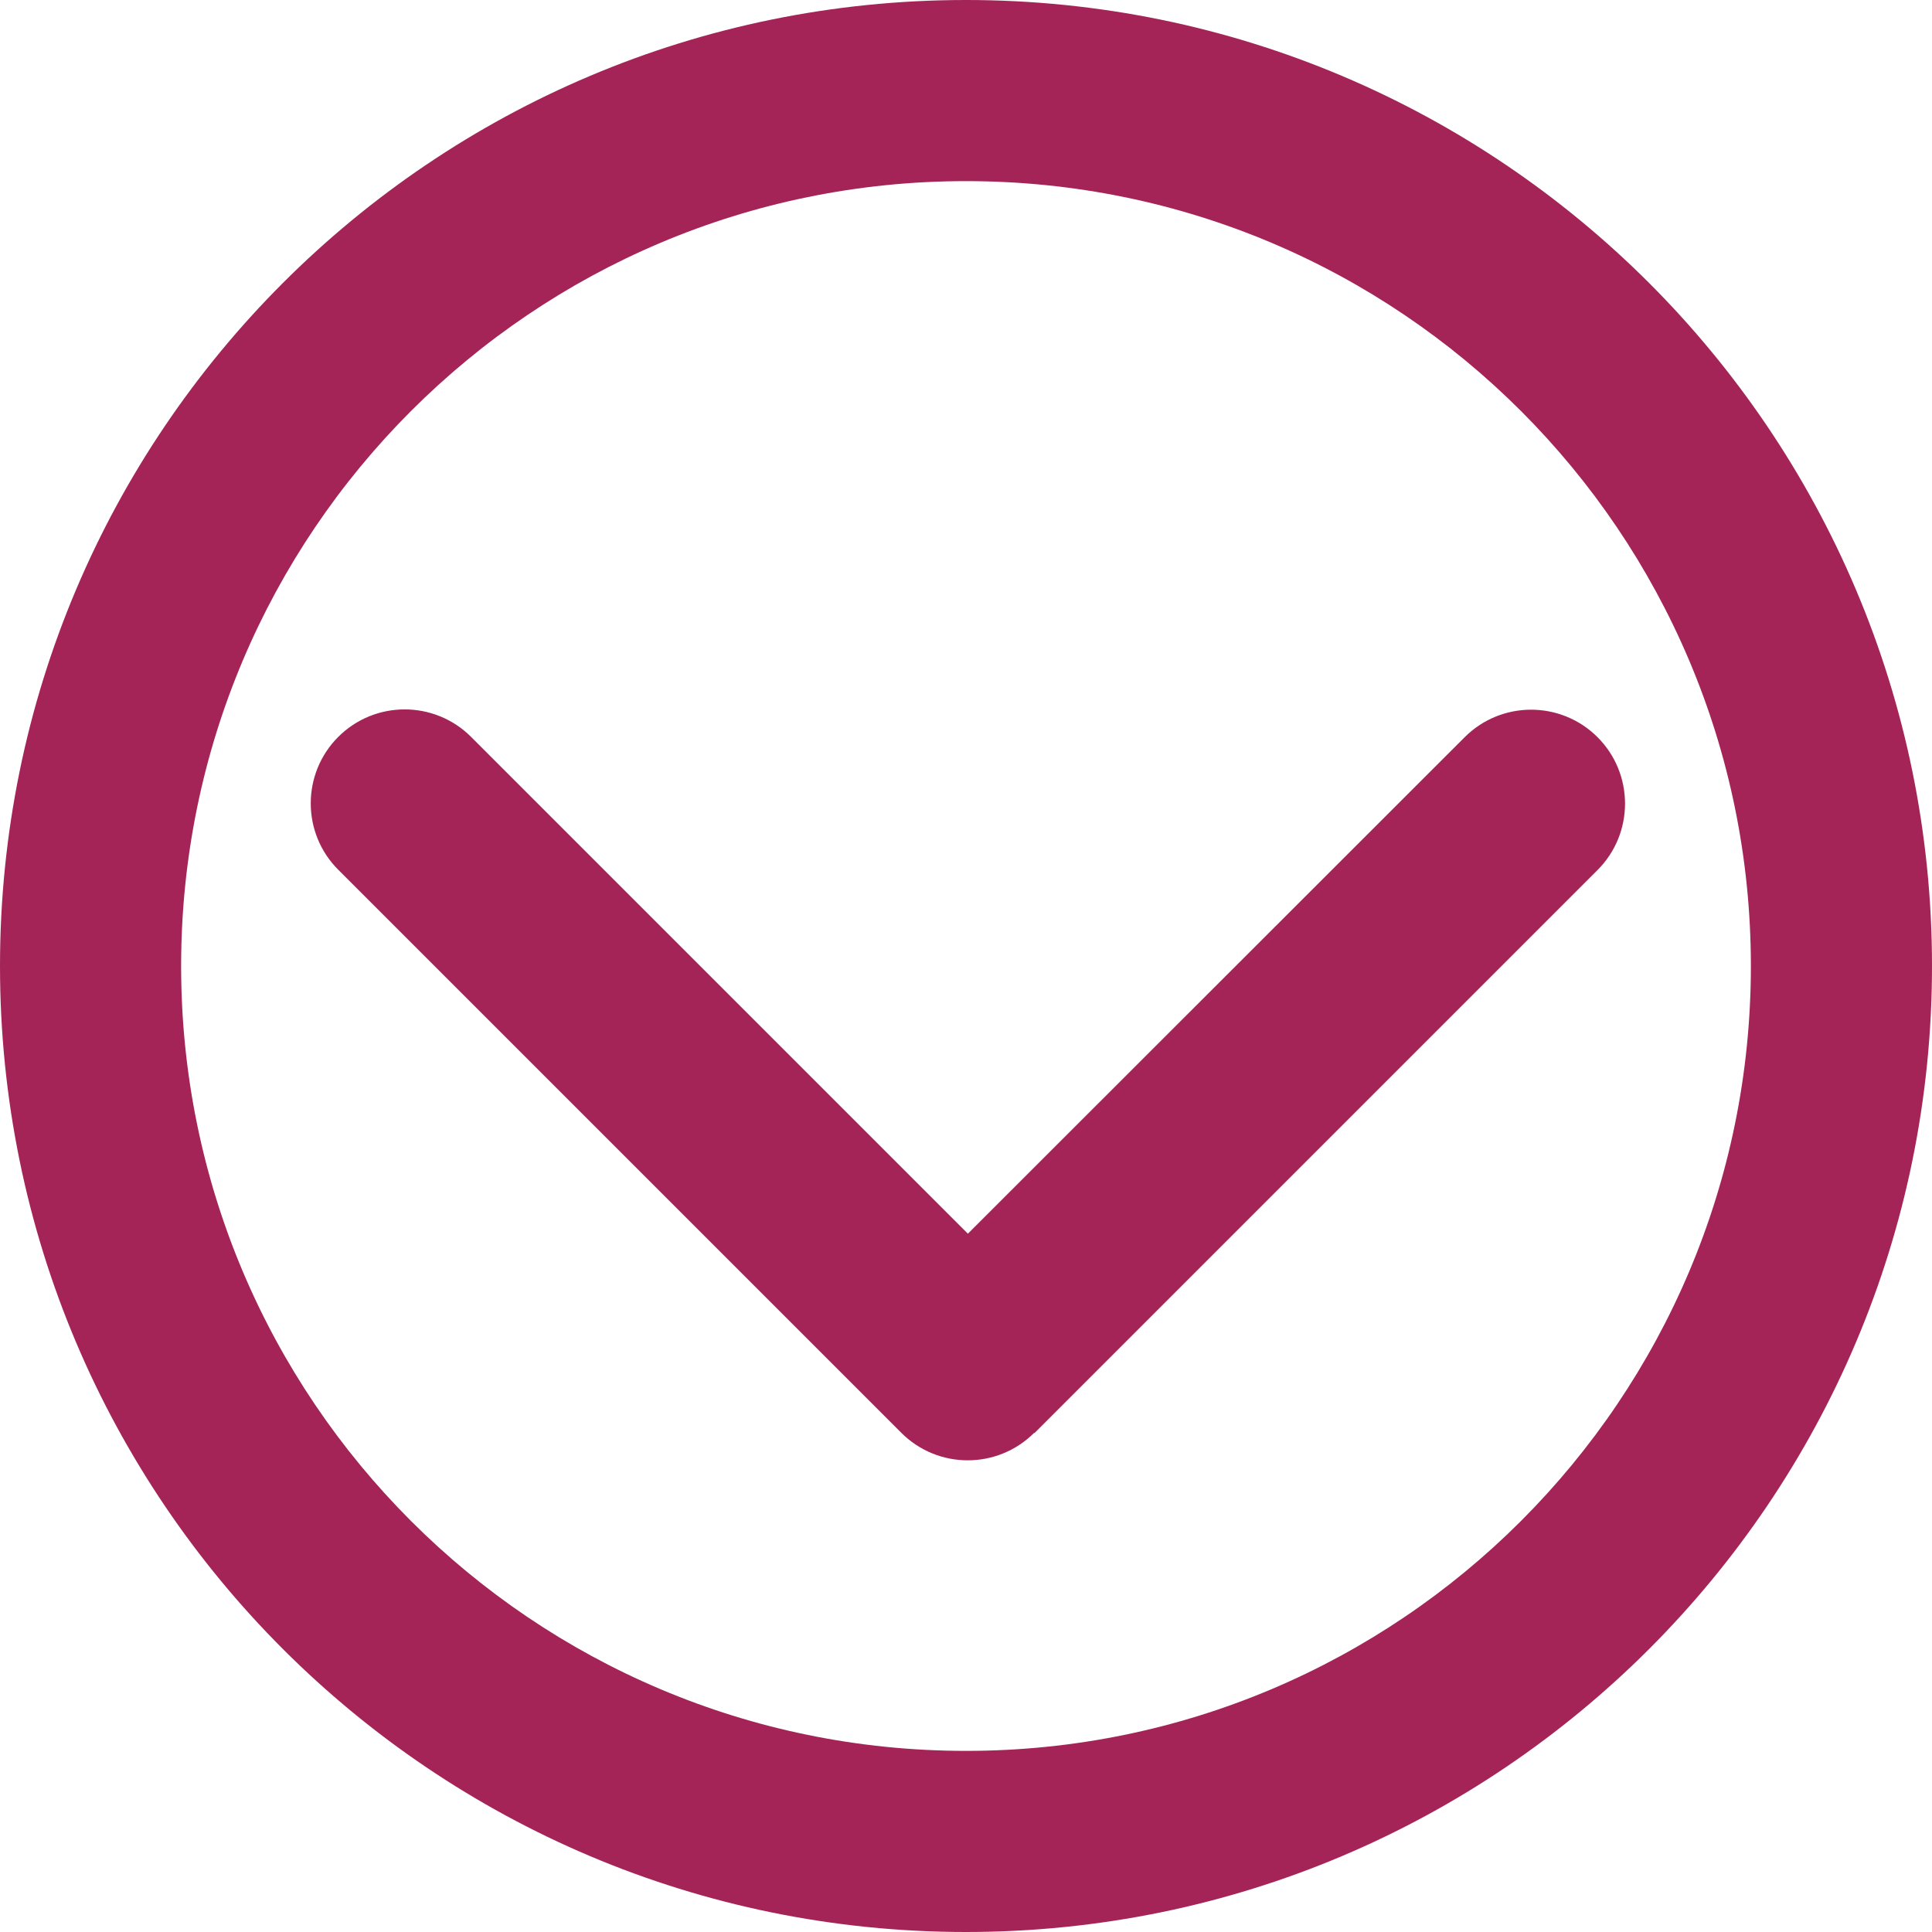 <svg xmlns="http://www.w3.org/2000/svg" id="Layer_1" viewBox="0 0 512 512"><defs><style>      .st0 {        fill: #a52458;      }    </style></defs><path class="st0" d="M464,256c0-114.875-93.125-208-208-208S48,141.125,48,256s93.125,208,208,208,208-93.125,208-208ZM0,256C0,114.615,114.615,0,256,0s256,114.615,256,256-114.615,256-256,256S0,397.385,0,256Z"></path><path class="st0" d="M274.065,379.714c-9.715,9.715-25.492,9.715-35.207,0L89.637,230.493c-9.715-9.715-9.715-25.492,0-35.207s25.492-9.715,35.207,0l131.656,131.656,131.656-131.579c9.715-9.715,25.492-9.715,35.207,0,9.715,9.715,9.715,25.492,0,35.207l-149.221,149.221-.078-.078Z"></path></svg>
